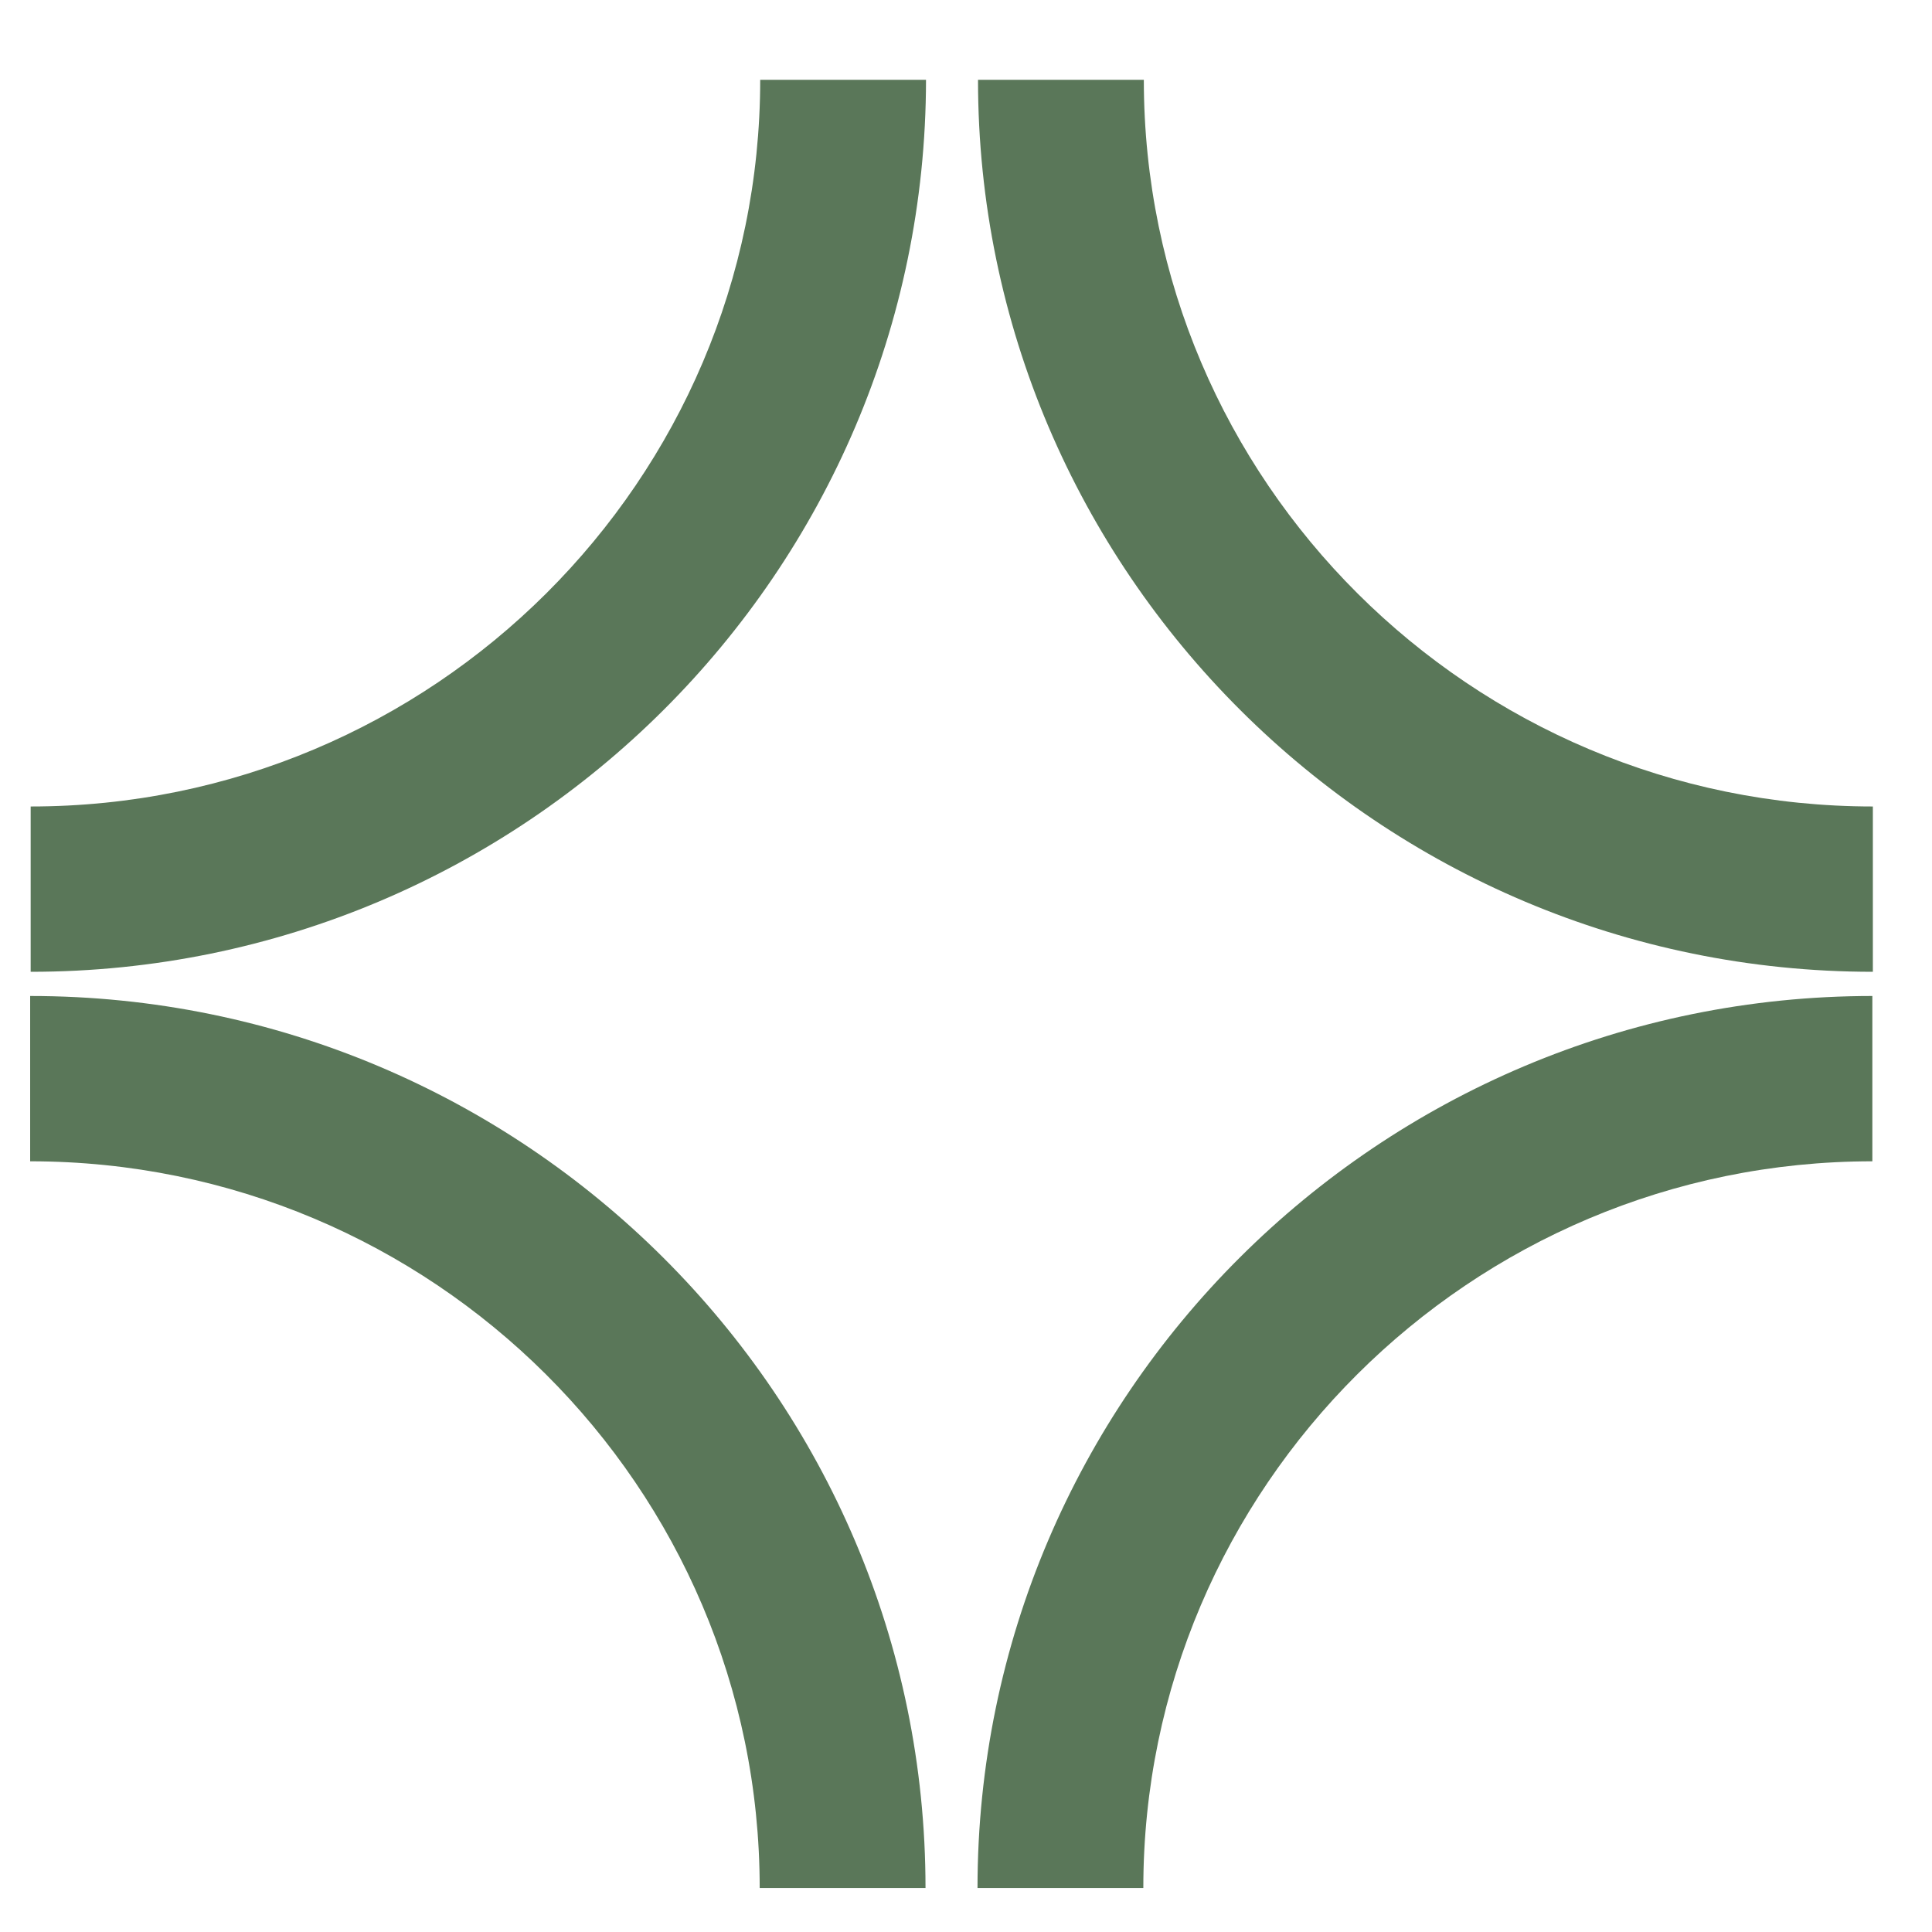<?xml version="1.0" encoding="UTF-8"?> <svg xmlns="http://www.w3.org/2000/svg" width="23" height="23" viewBox="0 0 23 23" fill="none"> <path d="M13.611 22.476H11.637C11.637 16.619 16.414 11.857 22.29 11.857V13.825C17.506 13.825 13.611 17.708 13.611 22.476Z" fill="#5A7759"></path> <path d="M22.296 11.569C16.42 11.569 11.643 6.801 11.643 0.95H13.617C13.617 5.725 17.512 9.601 22.296 9.601V11.569Z" fill="#5A7759"></path> <path d="M11.018 22.476H9.044C9.044 17.701 5.149 13.825 0.359 13.825V11.857C6.241 11.857 11.018 16.619 11.018 22.476Z" fill="#5A7759"></path> <path d="M0.365 11.569V9.601C5.155 9.601 9.05 5.718 9.05 0.95H11.024C11.018 6.807 6.241 11.569 0.365 11.569Z" fill="#5A7759"></path> </svg> 